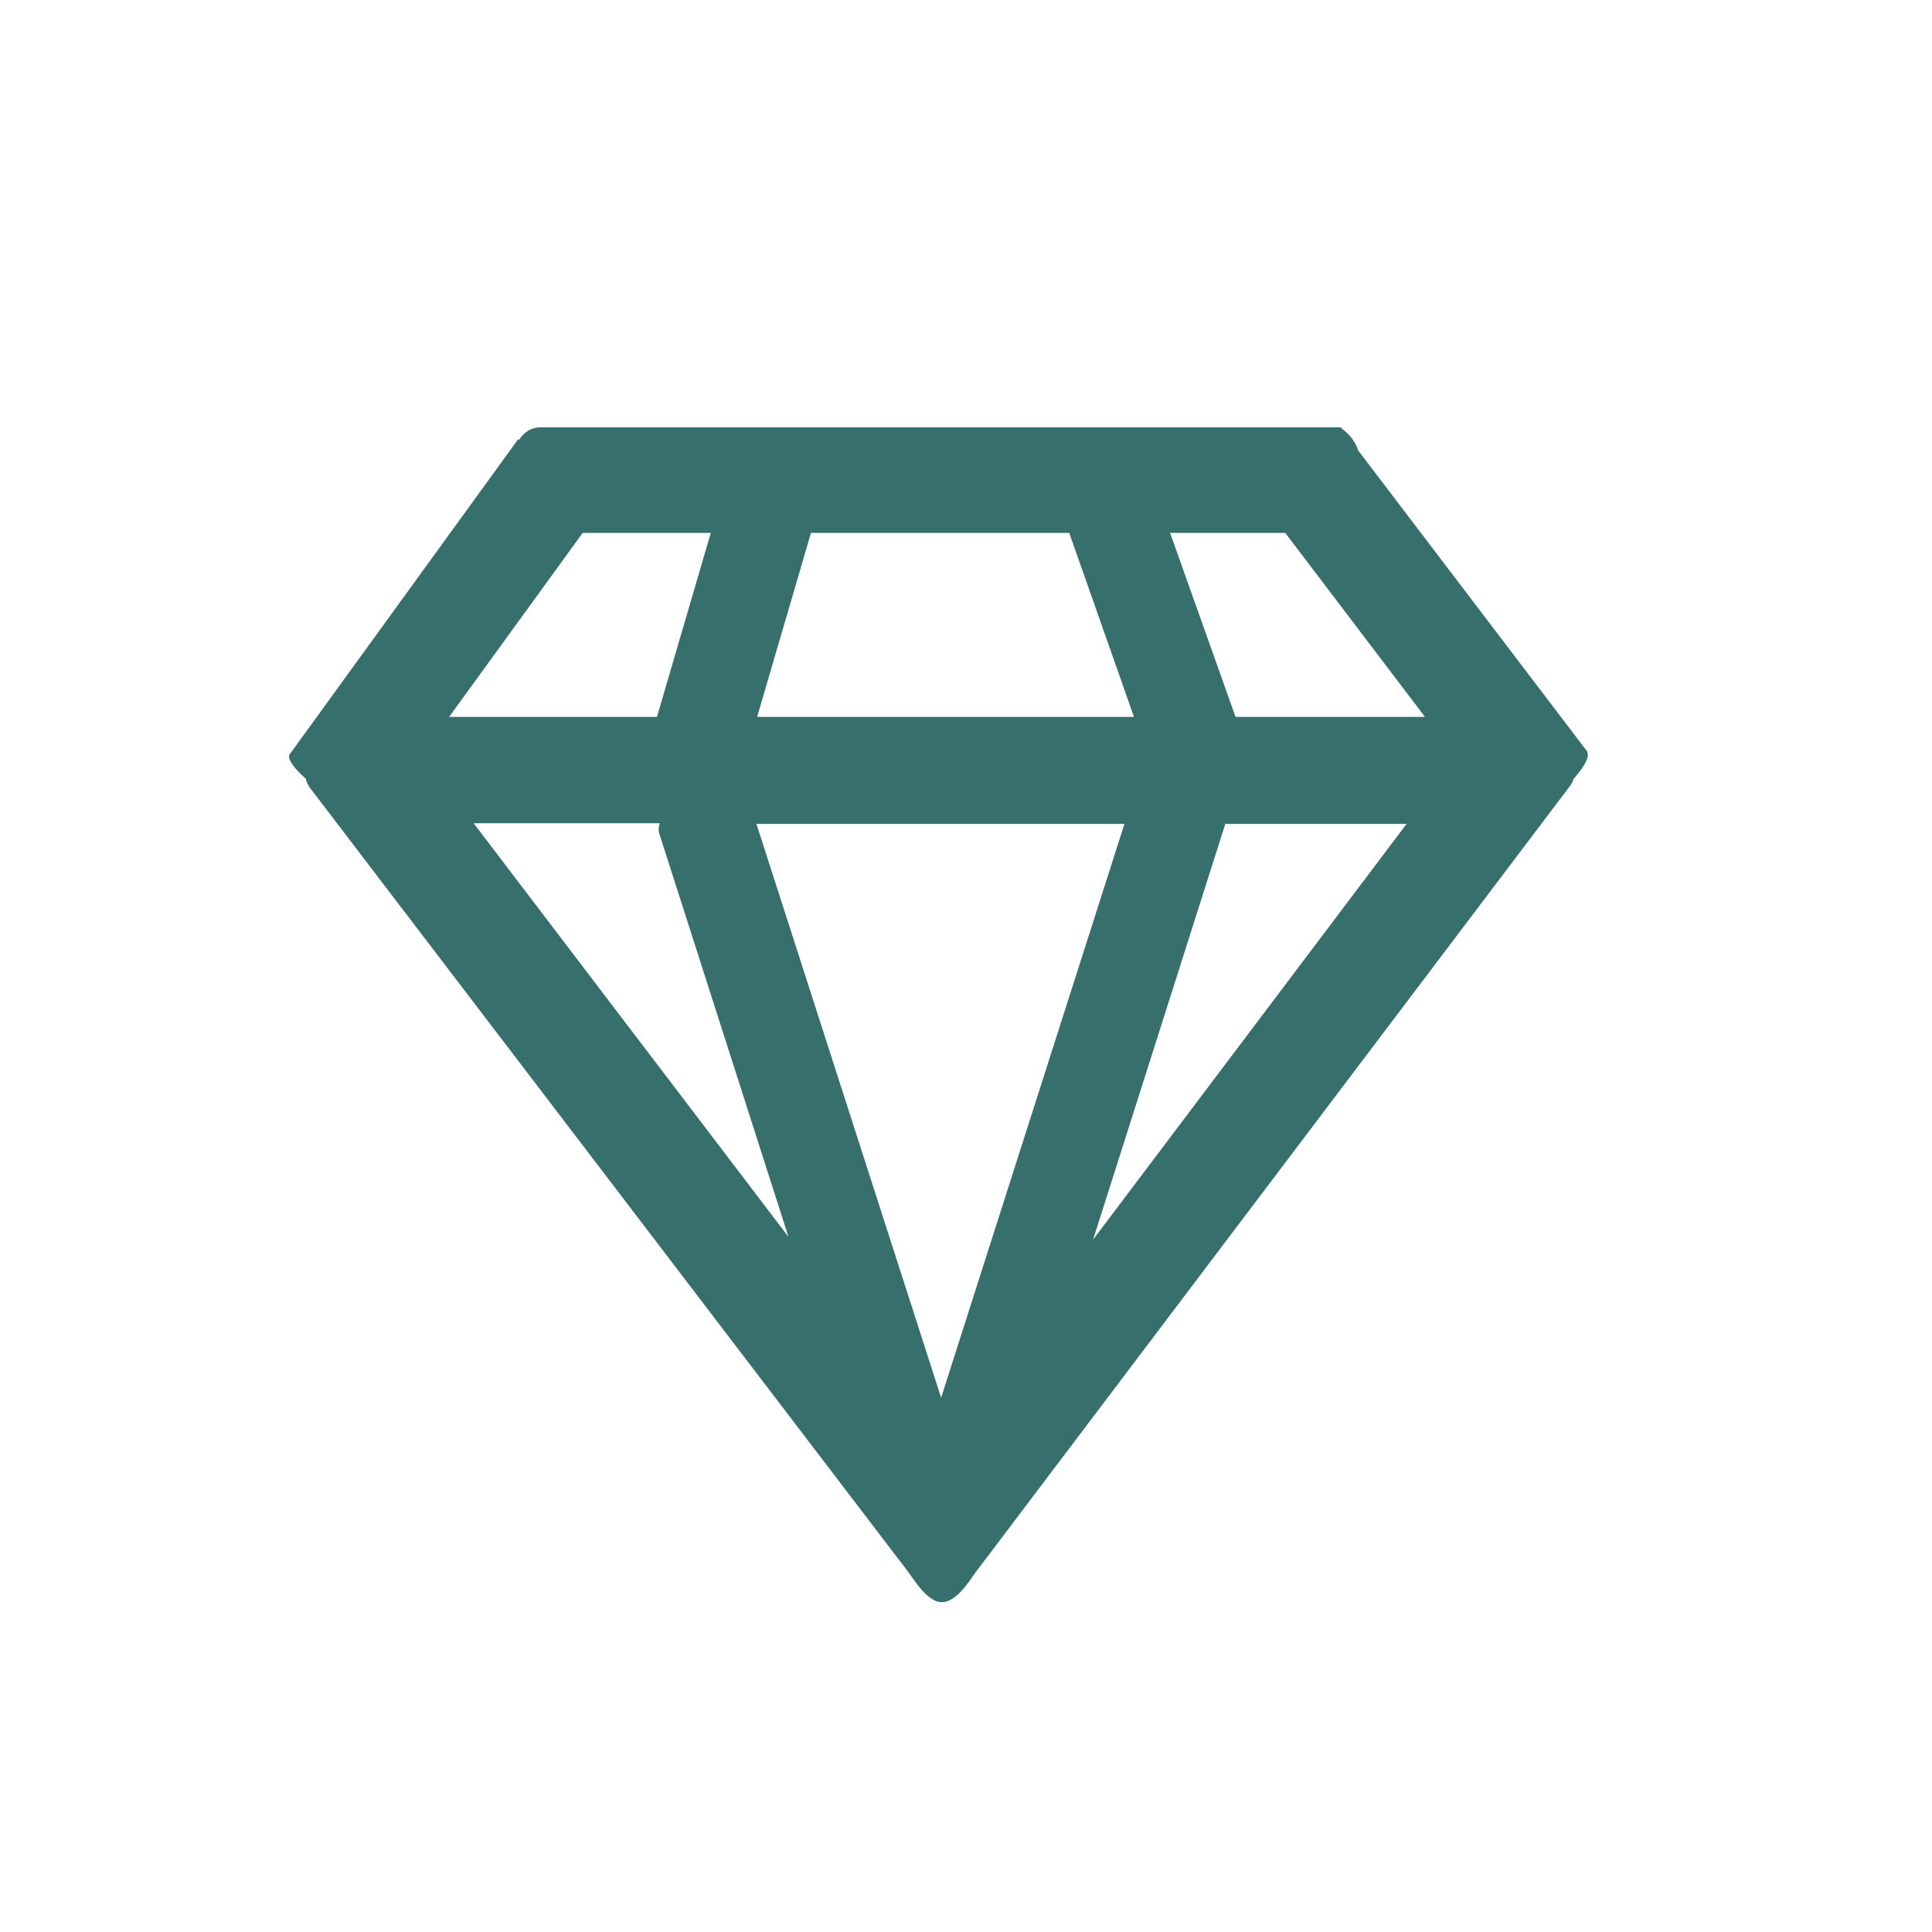 <svg xmlns="http://www.w3.org/2000/svg" viewBox="0 0 283.5 283.5"><defs><style>      .cls-1 {        fill: #366f6b;        fill-rule: evenodd;      }    </style></defs><g><g id="Layer_1"><path class="cls-1" d="M233,110.4l-33.7-44.3c-.4-1.3-1.3-2.4-2.4-3.2,0-.2-.4-.2-.7-.2-.3,0-.6,0-.9,0h-116c-1.3,0-2.4.7-3.1,1.8h-.2l-33.5,46.2c-.4.6.6,2,2.4,3.6,0,.4.3.8.5,1.2l87.9,115.2c.9,1.2,2.8,4.4,4.9,4.4s3.9-2.9,4.9-4.3l87.3-115.5c.2-.3.4-.6.5-1,1.6-1.8,2.4-3.3,2-3.9h0ZM85.6,78.2h18.7l-7.9,27h-30.5l19.6-27ZM188.6,78.2l20.5,27h-27.8l-9.6-27h16.8ZM138.1,205.1l-27.1-84.2h54l-26.9,84.2ZM166.3,105.2h-55.2l7.9-27h37.9l9.5,27ZM96.8,120.9c-.2.5-.2,1.1,0,1.6l18.9,59-46.2-60.7h27.3ZM179.8,120.9h26.6l-46,61,19.4-61Z"></path></g></g></svg>